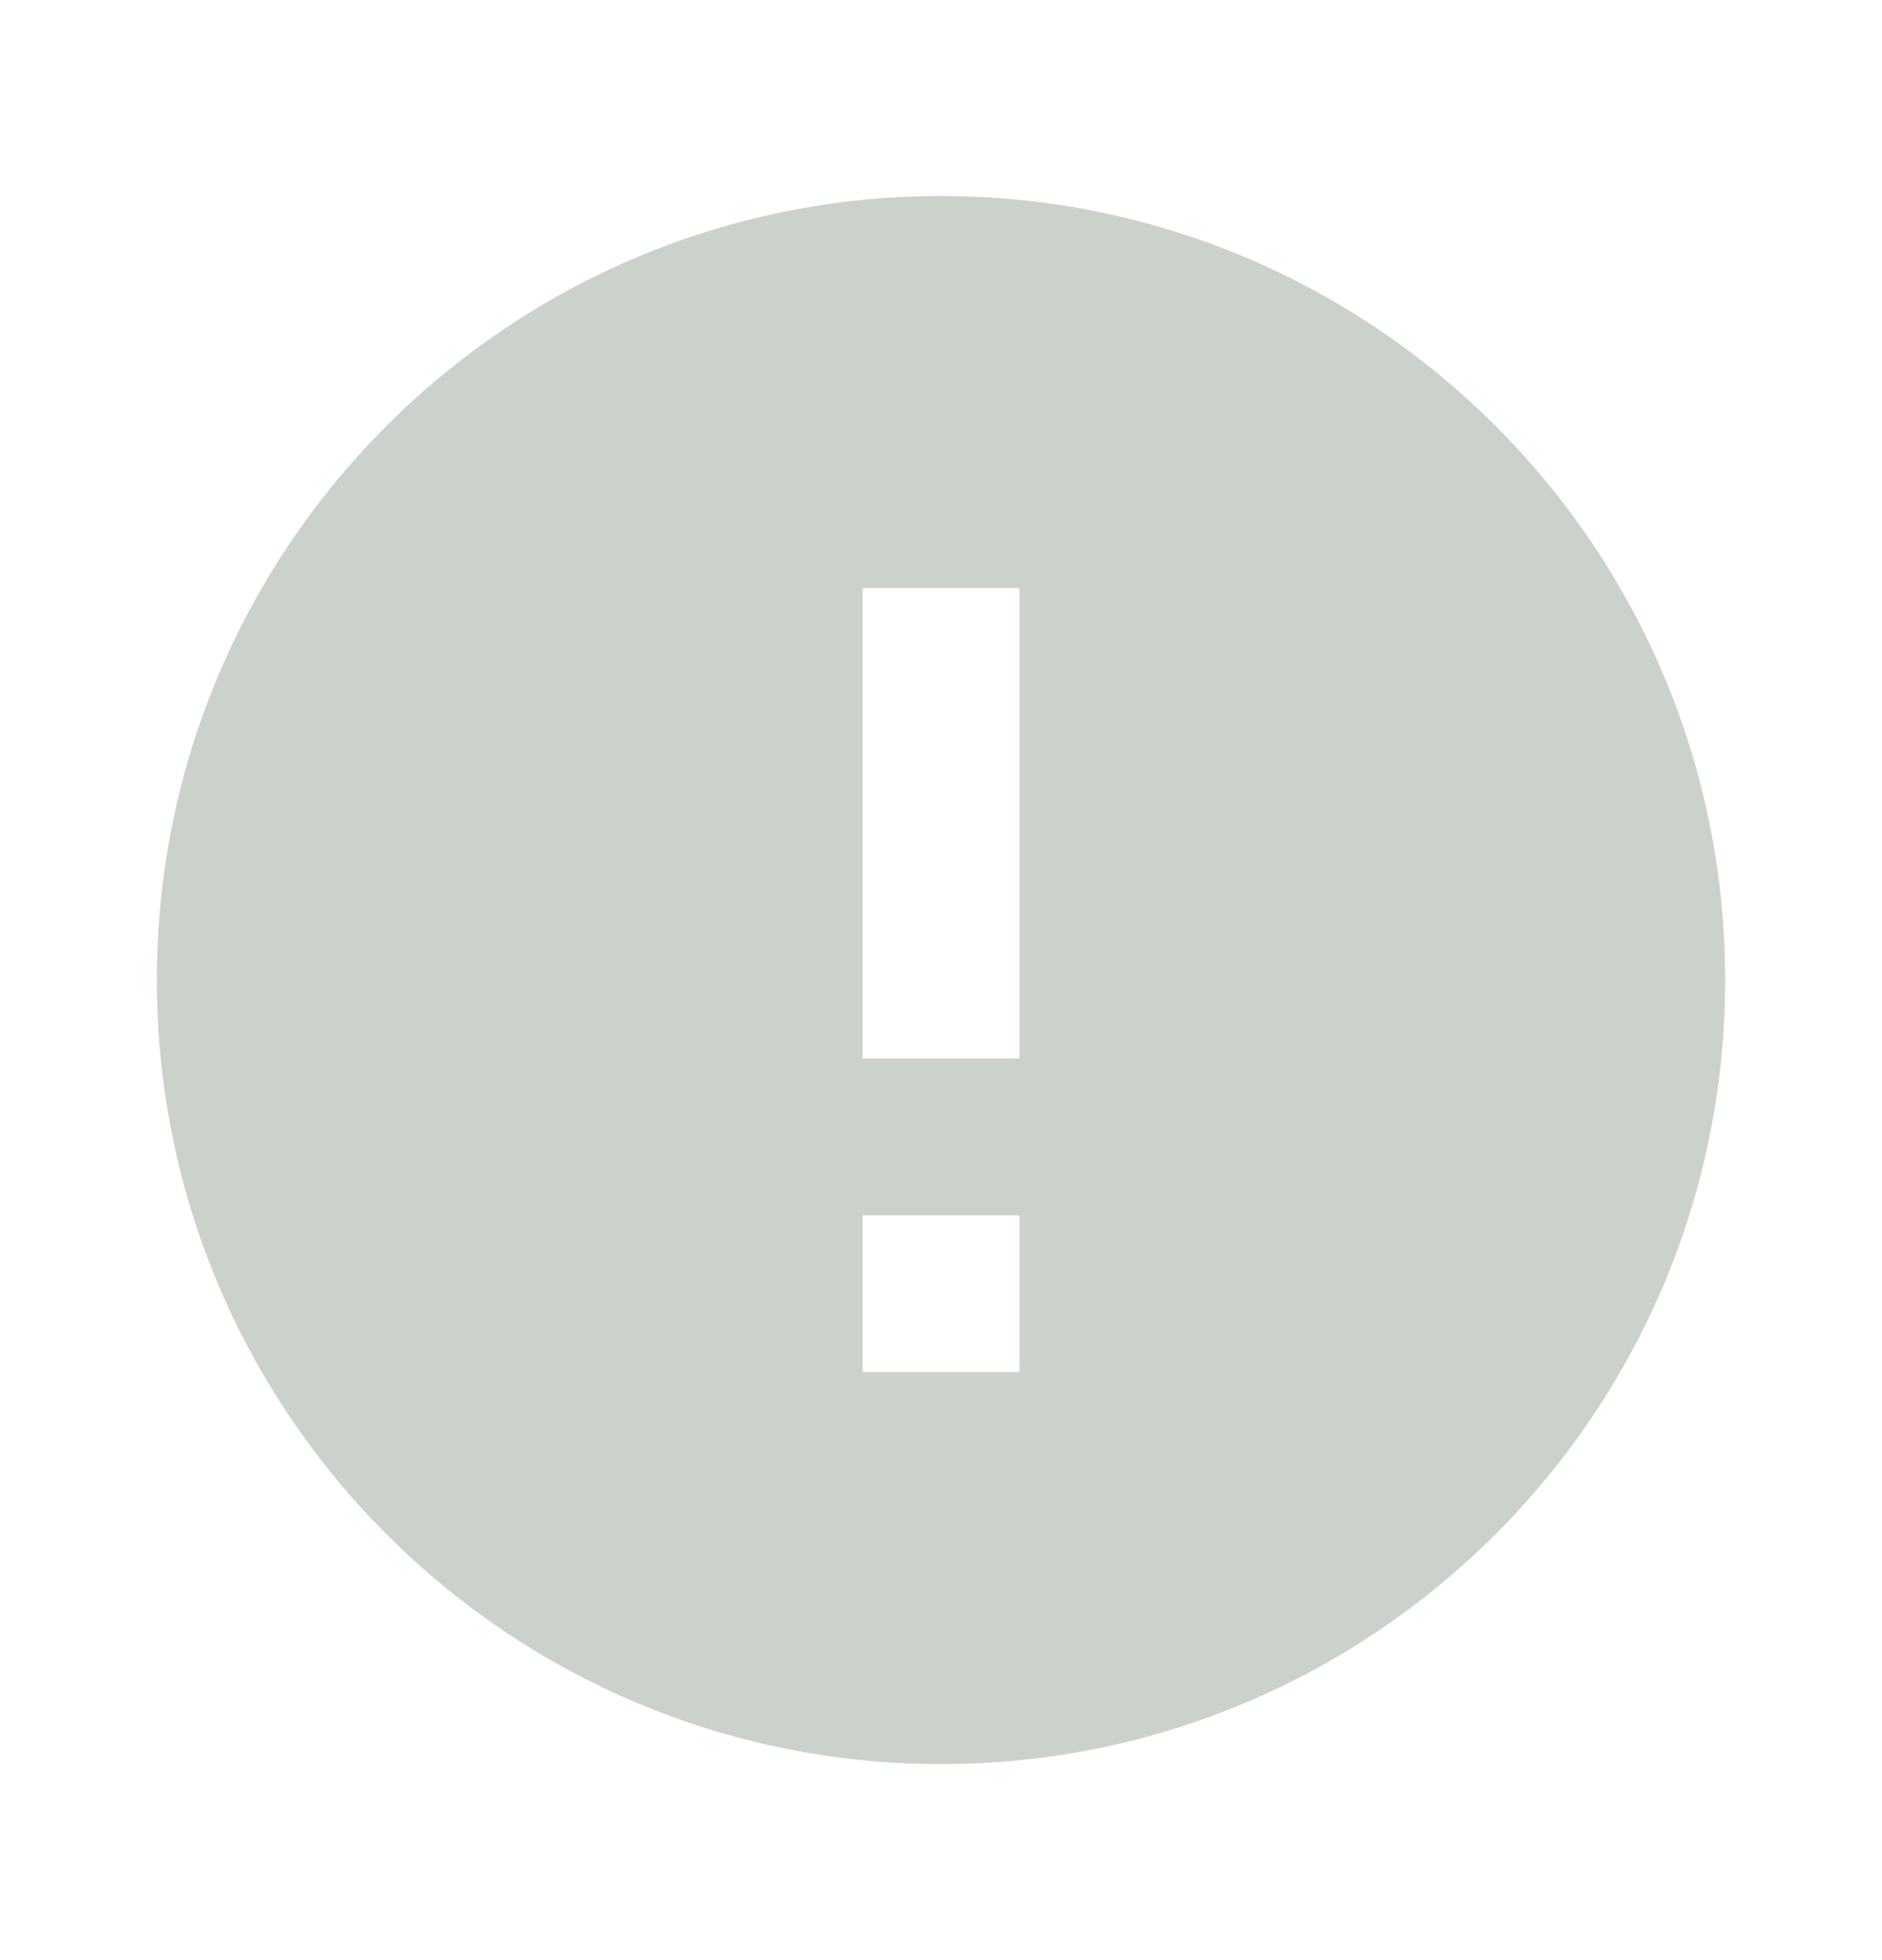 <svg width="24" height="25" viewBox="0 0 24 25" fill="none" xmlns="http://www.w3.org/2000/svg">
<g id="error">
<path id="Vector" d="M12 2.5C6.48 2.5 2 6.98 2 12.5C2 18.02 6.48 22.5 12 22.5C17.52 22.5 22 18.02 22 12.5C22 6.98 17.52 2.5 12 2.5ZM13 17.5H11V15.5H13V17.5ZM13 13.5H11V7.5H13V13.5Z" fill="#CBD2CB"/>
</g>
</svg>
